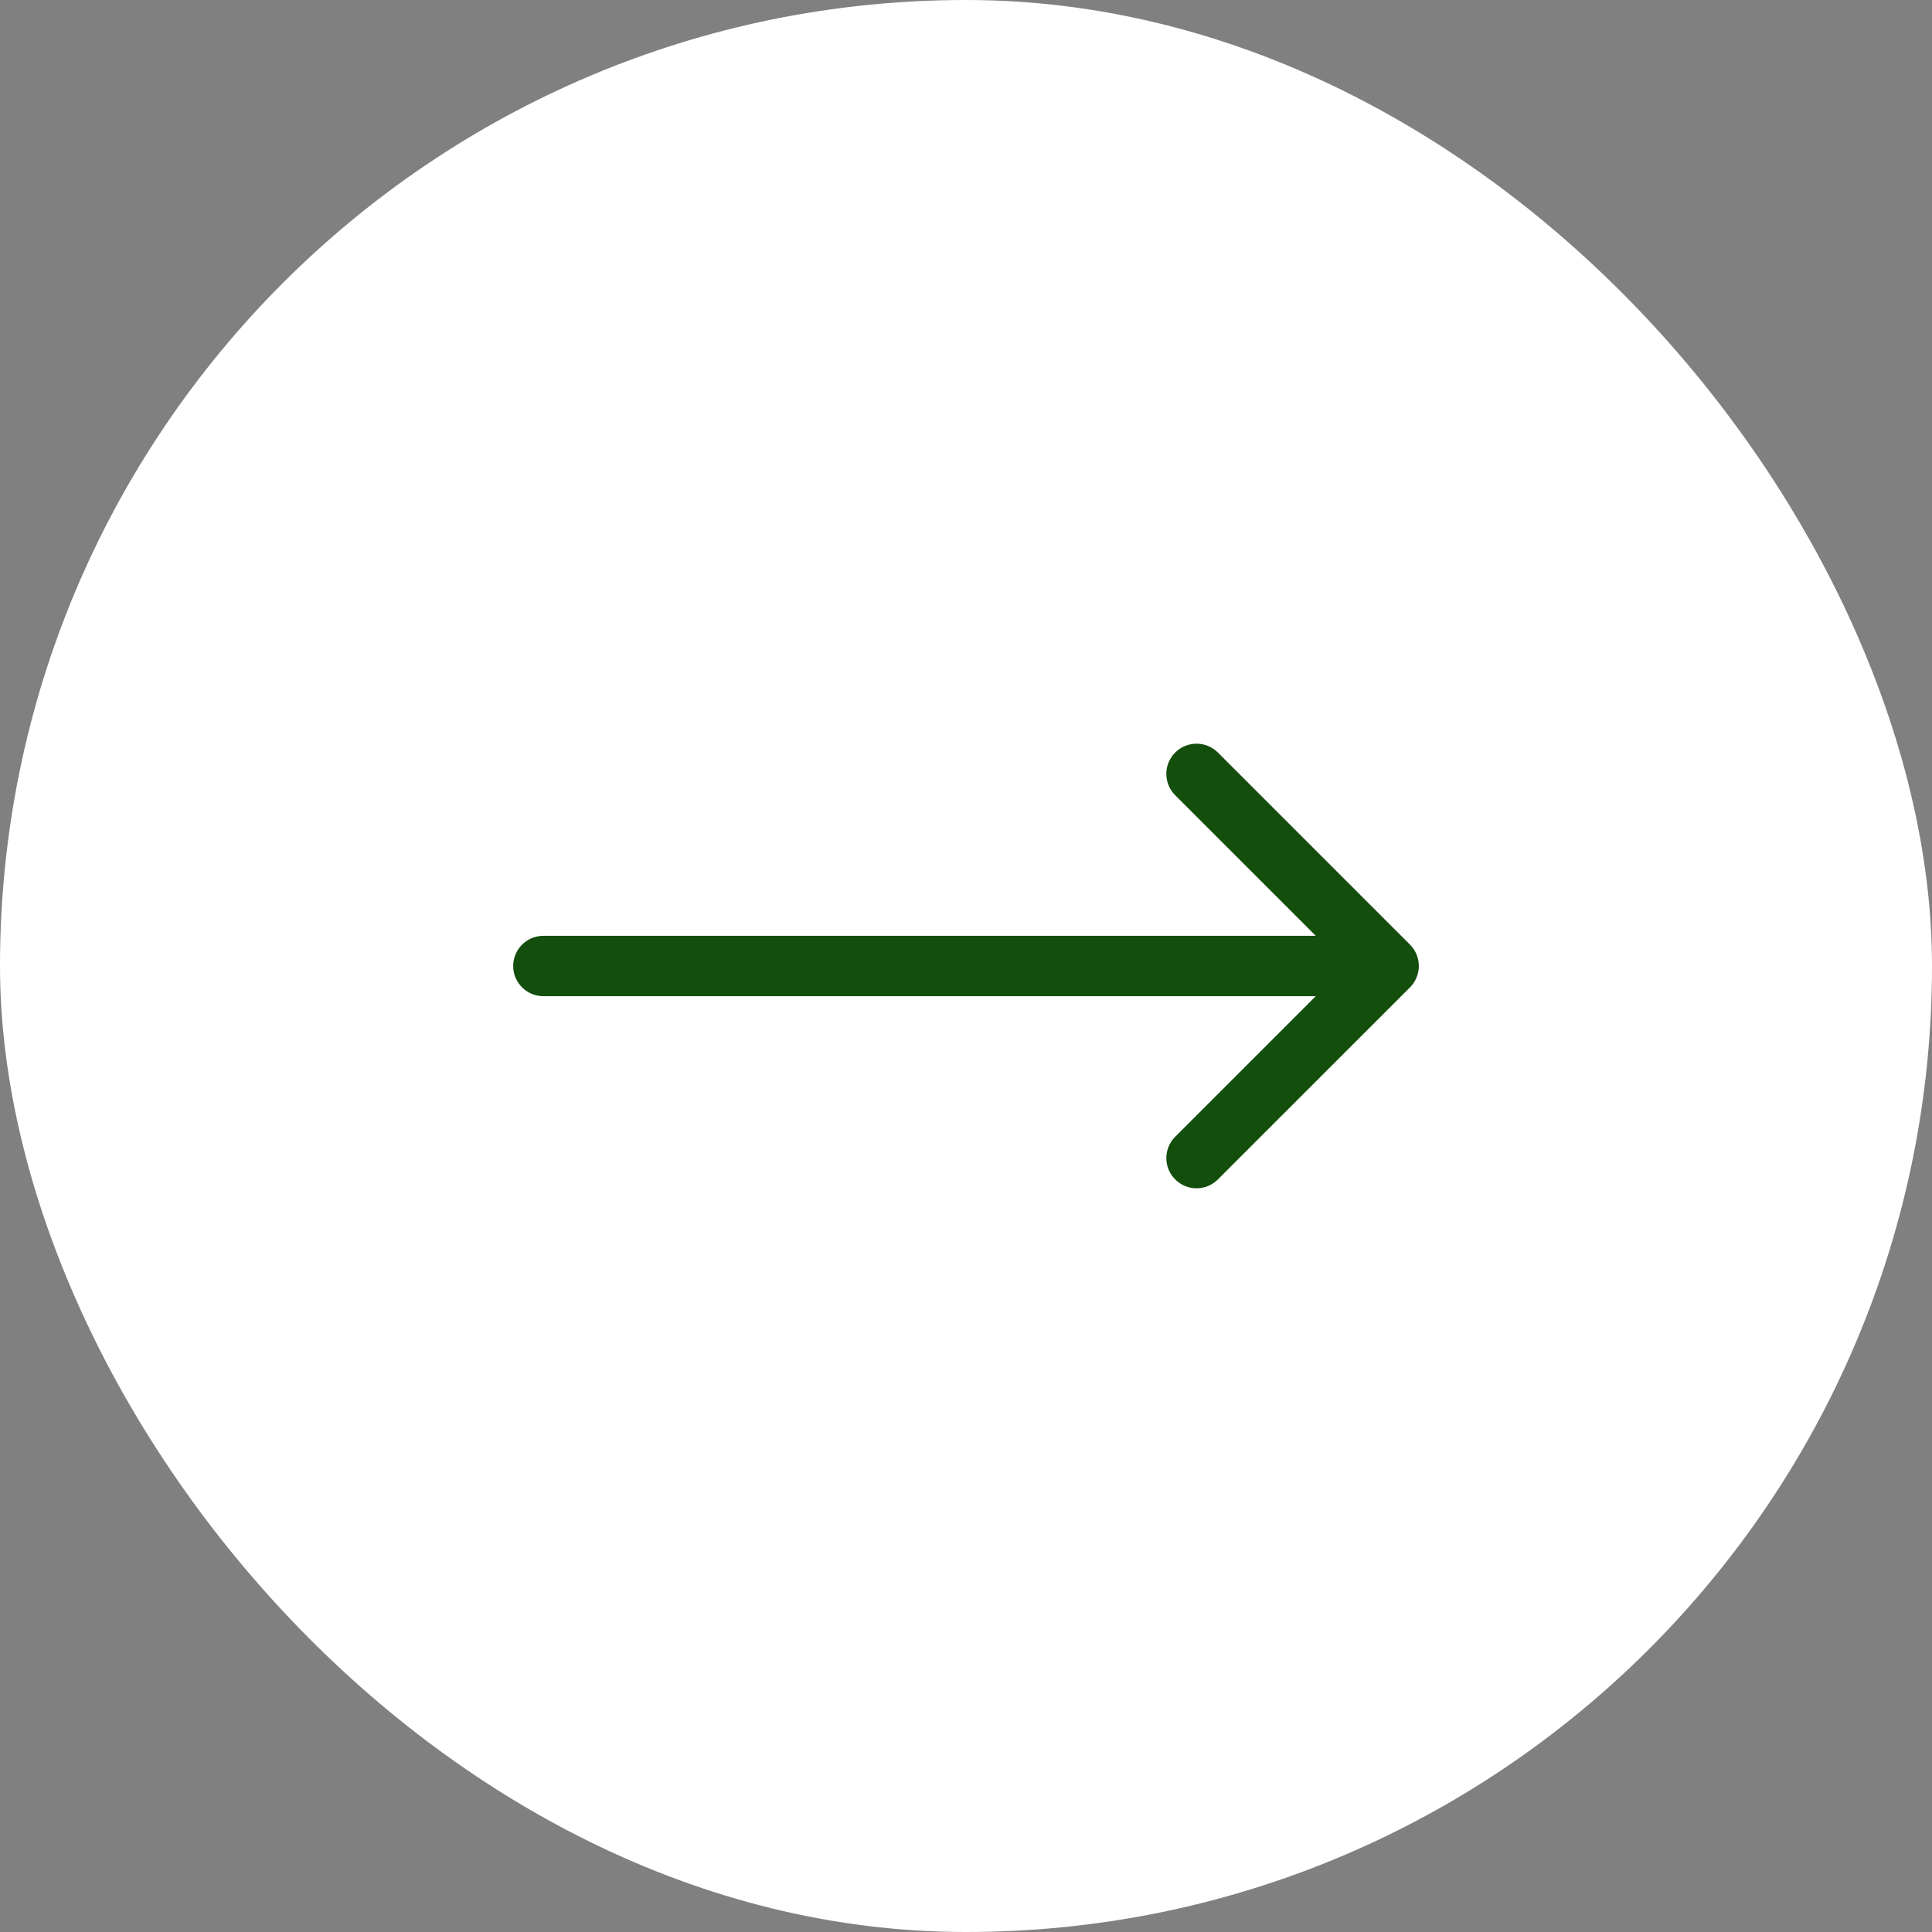 <svg width="32" height="32" viewBox="0 0 32 32" fill="none" xmlns="http://www.w3.org/2000/svg">
<rect x="0" y="0" width="32" height="32" fill="#808080" stroke="none"/>
<rect width="32" height="32" rx="16" fill="white"/>
<path d="M9 15.5C8.724 15.5 8.5 15.724 8.5 16C8.5 16.276 8.724 16.5 9 16.5V15.5ZM23.354 16.354C23.549 16.158 23.549 15.842 23.354 15.646L20.172 12.464C19.976 12.269 19.66 12.269 19.465 12.464C19.269 12.66 19.269 12.976 19.465 13.172L22.293 16L19.465 18.828C19.269 19.024 19.269 19.34 19.465 19.535C19.66 19.731 19.976 19.731 20.172 19.535L23.354 16.354ZM9 16.5H23V15.5H9V16.5Z" fill="#134E0D"/>
</svg>
